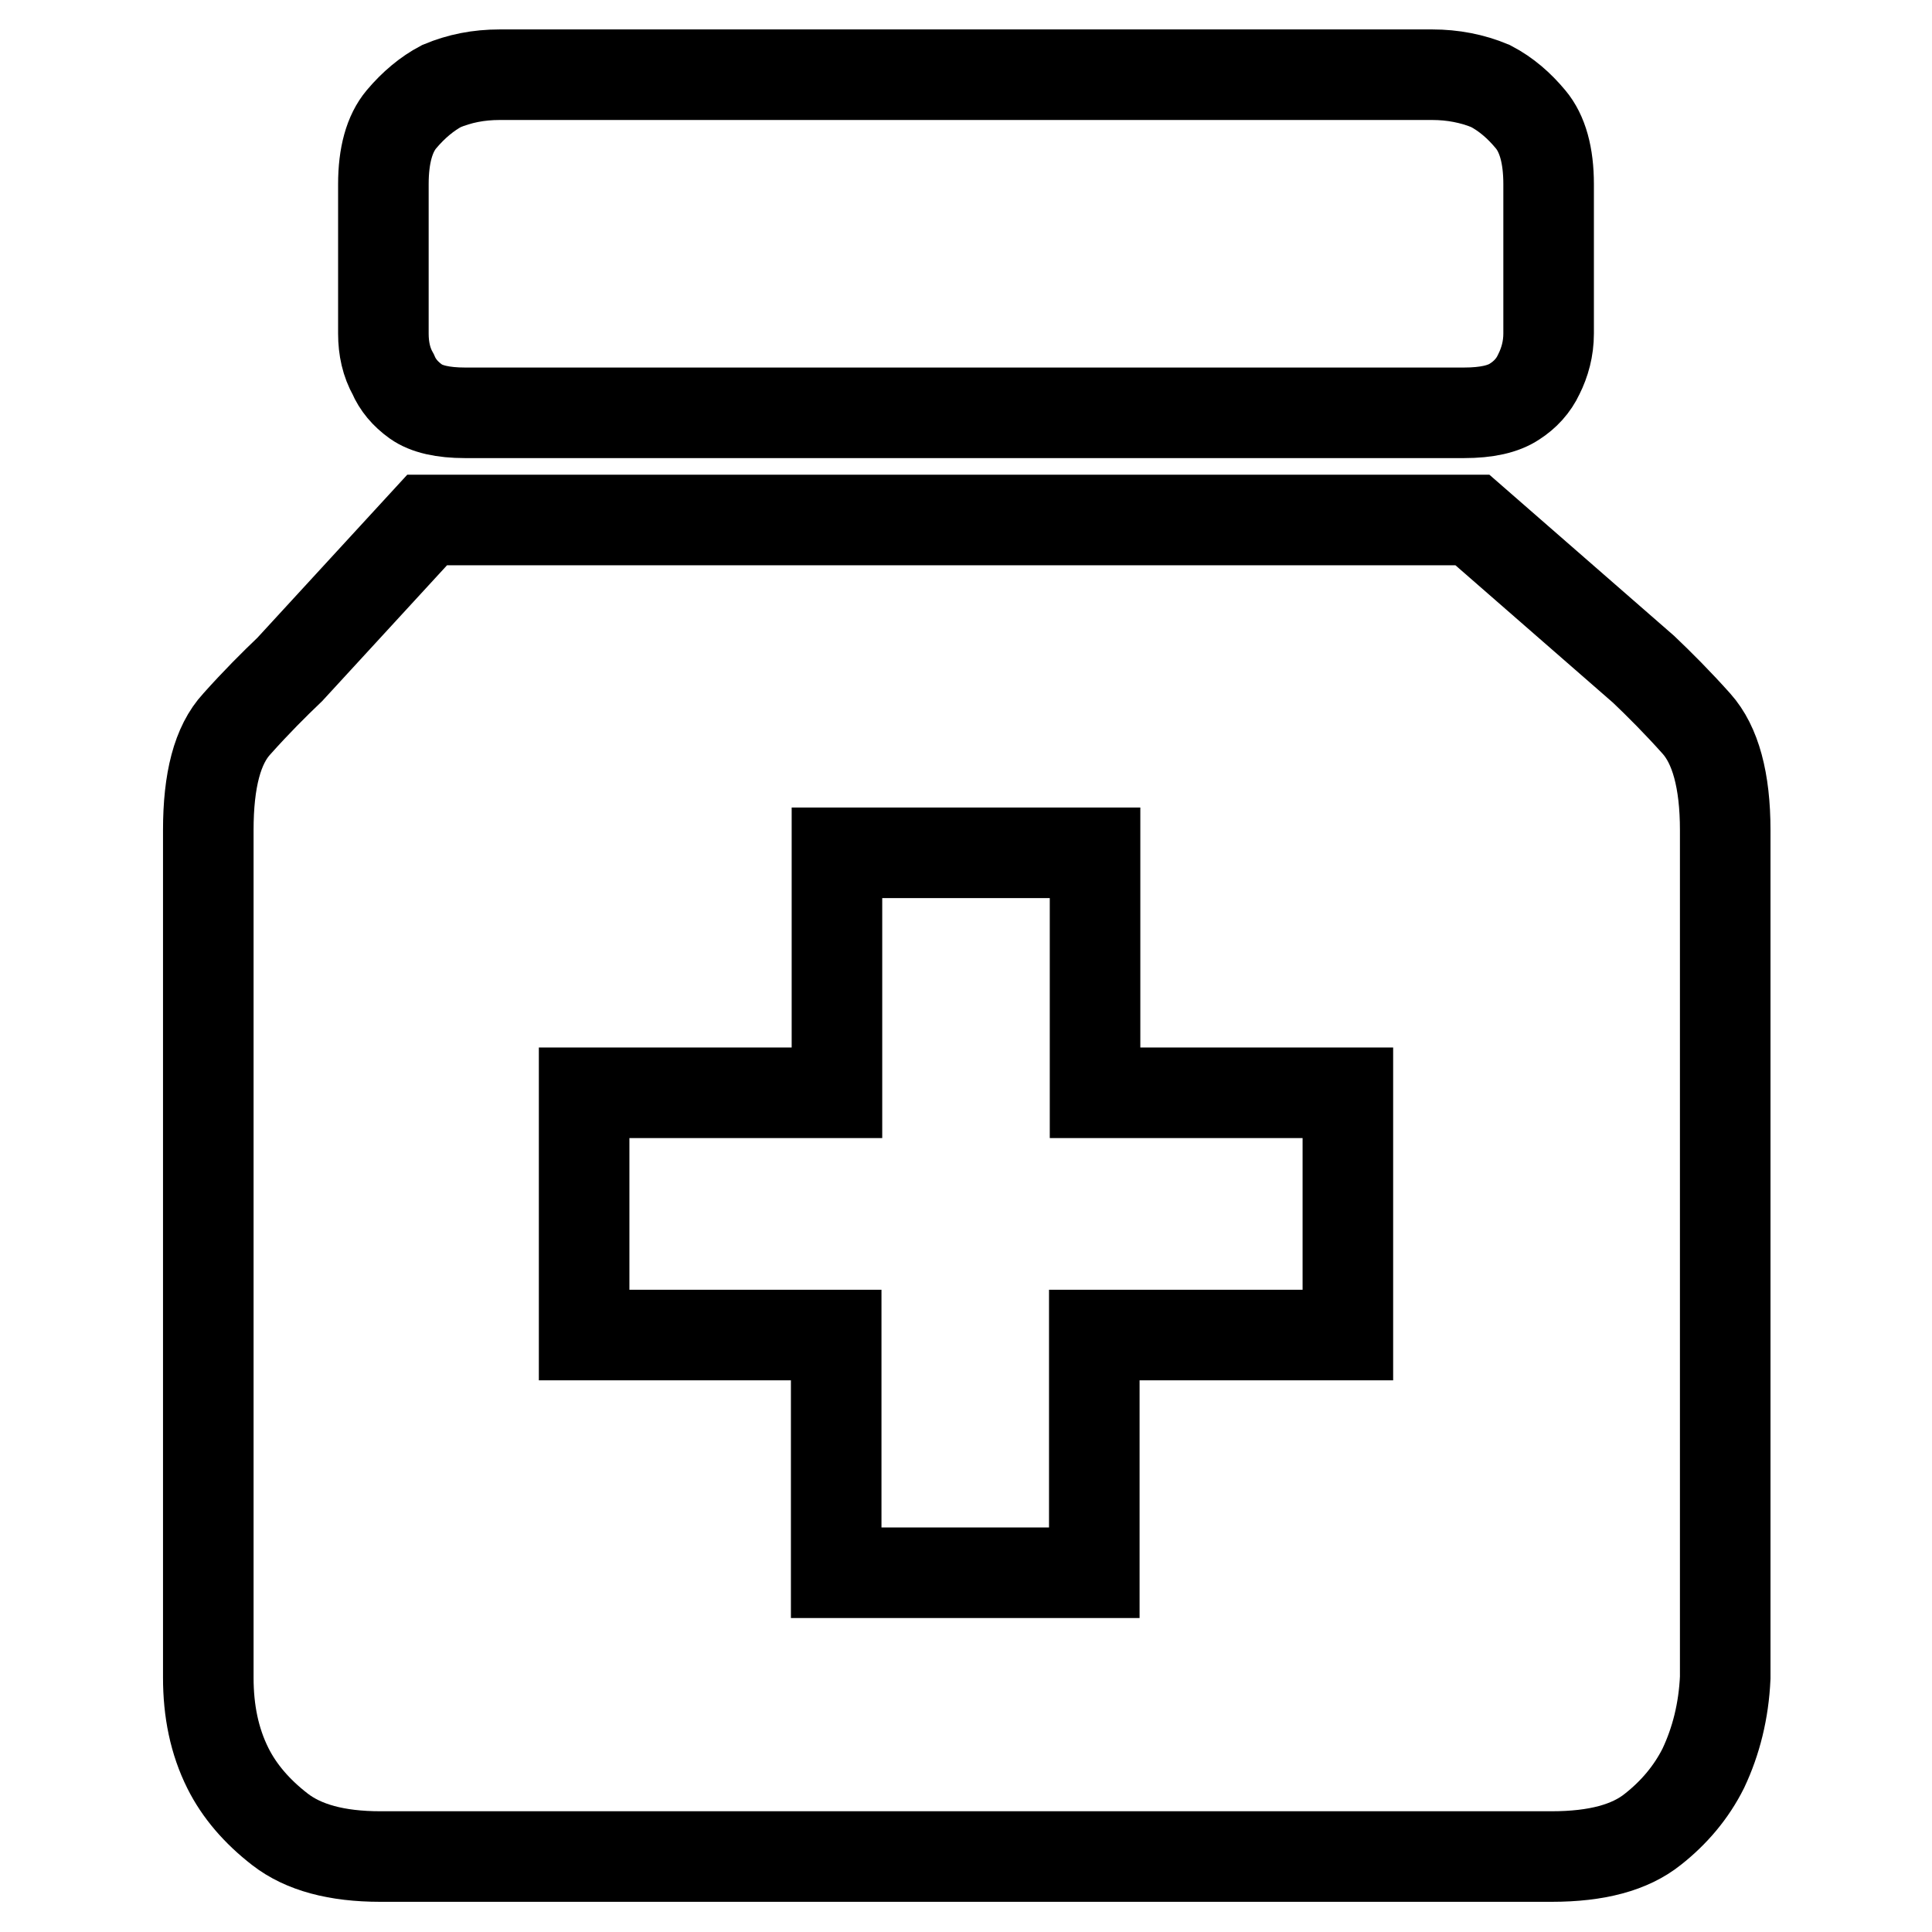 <?xml version="1.0" encoding="utf-8"?>
<!-- Svg Vector Icons : http://www.onlinewebfonts.com/icon -->
<!DOCTYPE svg PUBLIC "-//W3C//DTD SVG 1.1//EN" "http://www.w3.org/Graphics/SVG/1.1/DTD/svg11.dtd">
<svg version="1.1" xmlns="http://www.w3.org/2000/svg" xmlns:xlink="http://www.w3.org/1999/xlink" x="0px" y="0px" viewBox="0 0 256 256" enable-background="new 0 0 256 256" xml:space="preserve">
<g> <path stroke-width="12" fill-opacity="0" stroke="#000000"  d="M194,54.7c3,0,5.2-0.5,6.7-1.5c1.4-0.9,2.5-2.1,3.2-3.6c0.8-1.6,1.3-3.4,1.3-5.4V24.4 c0-3.8-0.8-6.7-2.4-8.6c-1.5-1.8-3.2-3.3-5.3-4.4c-2.4-1-5-1.5-7.7-1.5H66.2c-2.8,0-5.3,0.5-7.7,1.5c-1.9,1-3.7,2.5-5.3,4.4 c-1.6,1.9-2.4,4.8-2.4,8.6v19.8c0,2,0.4,3.8,1.3,5.4c0.6,1.4,1.6,2.6,3,3.6c1.4,1,3.6,1.5,6.5,1.5H194L194,54.7z M27.6,222.3 c0,4.4,0.8,8.4,2.6,12c1.5,3,3.8,5.7,6.9,8.1c3.1,2.4,7.5,3.6,13.3,3.6h155.2c6,0,10.4-1.2,13.4-3.6c2.8-2.2,5.1-4.9,6.7-8.1 c1.7-3.6,2.7-7.6,2.9-12V110c0-6.6-1.3-11.3-3.8-14.1c-2.5-2.8-4.9-5.2-7-7.2l-22.7-19.8H56.6L38.4,88.7c-2.1,2-4.5,4.4-7,7.2 c-2.6,2.8-3.8,7.5-3.8,14.1V222.3z M77.4,144.8h33.5V113h34.2v31.8h33.5v32.1h-33.6v31.5h-34.2v-31.5H77.4L77.4,144.8L77.4,144.8z" /></g>
</svg>